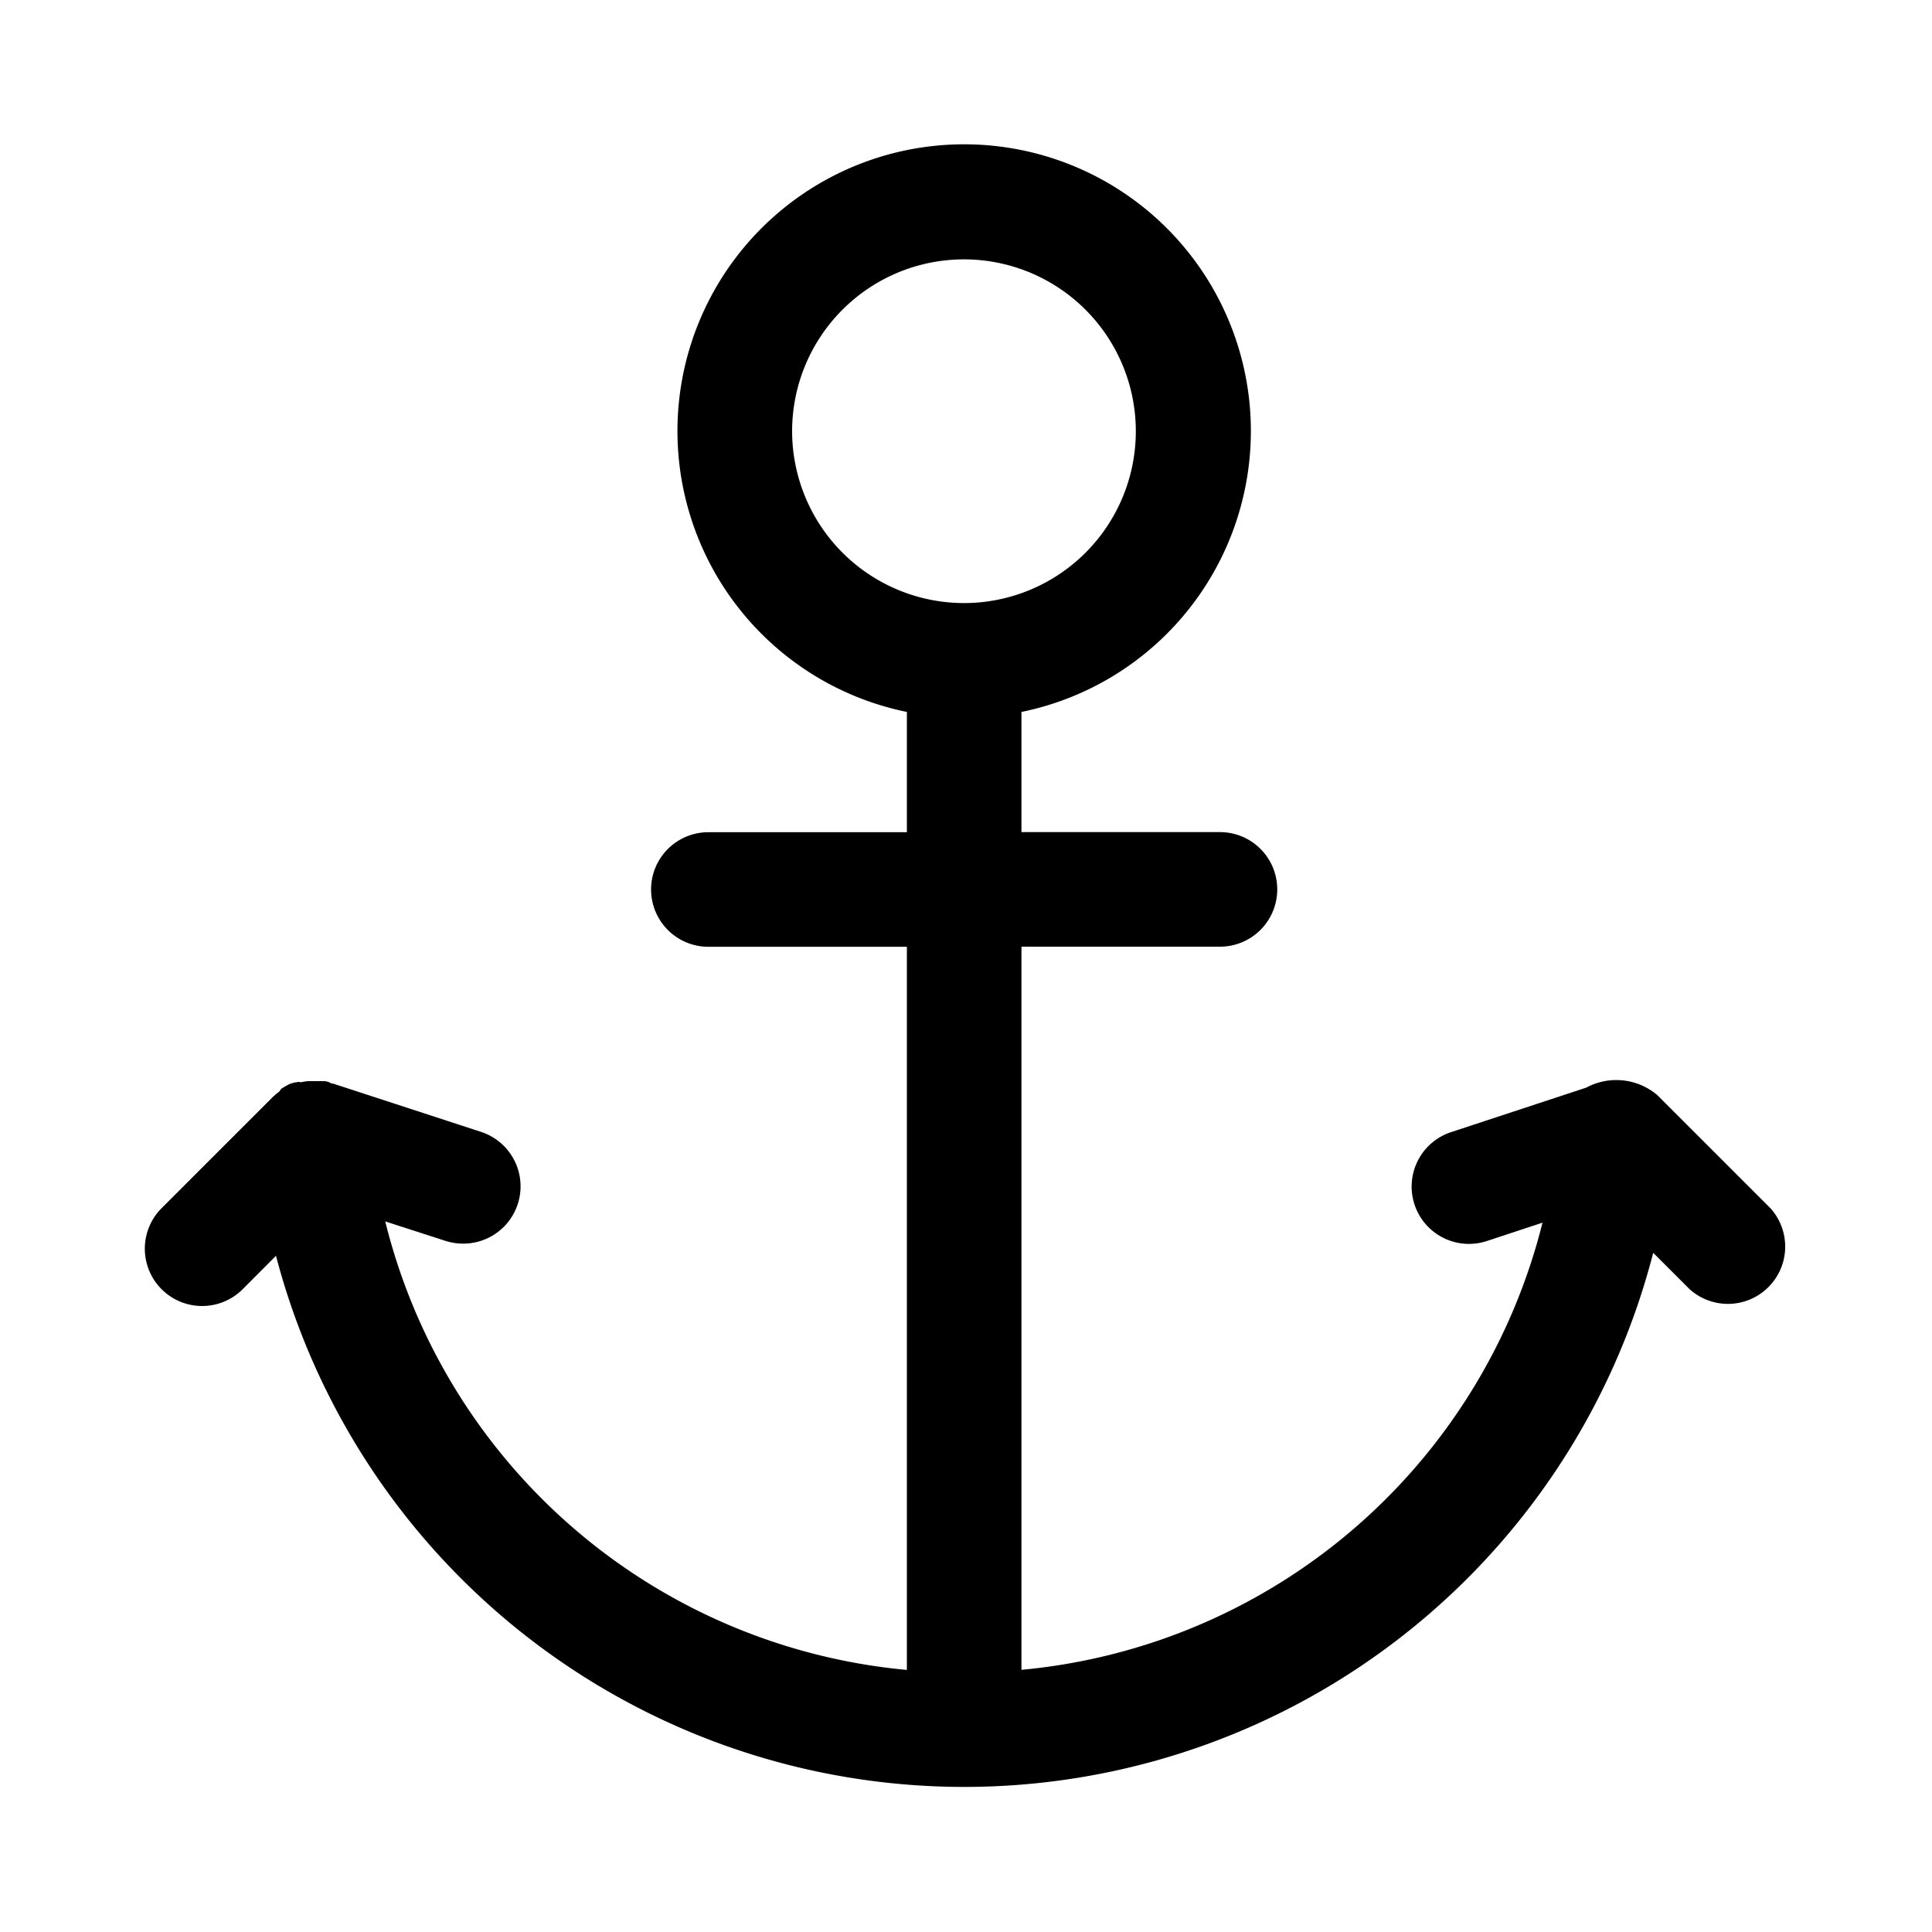 <svg xmlns="http://www.w3.org/2000/svg" viewBox="0 0 20 20">
    <path fill-rule="evenodd" d="M18.828,13.008l-1.154-1.154-0.008-.008-0.009-.009a0.656,0.656,0,0,0-.736-0.078l-1.4.461a0.593,0.593,0,1,0,.371,1.127l0.576-.19a6.144,6.144,0,0,1-5.394,4.629V10.3h2.055a0.593,0.593,0,1,0,0-1.186H11.074V7.87a2.968,2.968,0,1,0-1.186,0V9.115H7.833a0.593,0.593,0,1,0,0,1.186H9.888v7.486a6.143,6.143,0,0,1-5.4-4.643l0.619,0.2a0.6,0.6,0,0,0,.186.03,0.593,0.593,0,0,0,.186-1.157l-1.532-.5h0l-0.012,0L3.9,11.7l0,0h0l-0.034-.008-0.012,0-0.023,0-0.014,0-0.02,0-0.035,0H3.718l-0.025,0H3.686a0.626,0.626,0,0,0-.073.012L3.6,11.7l-0.017,0-0.018.005-0.014,0-0.023.008-0.009,0-0.03.013-0.011.006-0.019.01-0.012.007-0.019.012-0.017.011L3.391,11.8l-0.014.011-0.012.009-0.015.013-0.008.007-0.016.014L2.173,13.007a0.593,0.593,0,0,0,.839.839L3.357,13.5a7.365,7.365,0,0,0,14.257-.031l0.376,0.376A0.593,0.593,0,0,0,18.828,13.008ZM8.7,4.964a1.779,1.779,0,1,1,1.78,1.779A1.781,1.781,0,0,1,8.7,4.964Z" transform="translate(-.5, -.5)"/>
</svg>